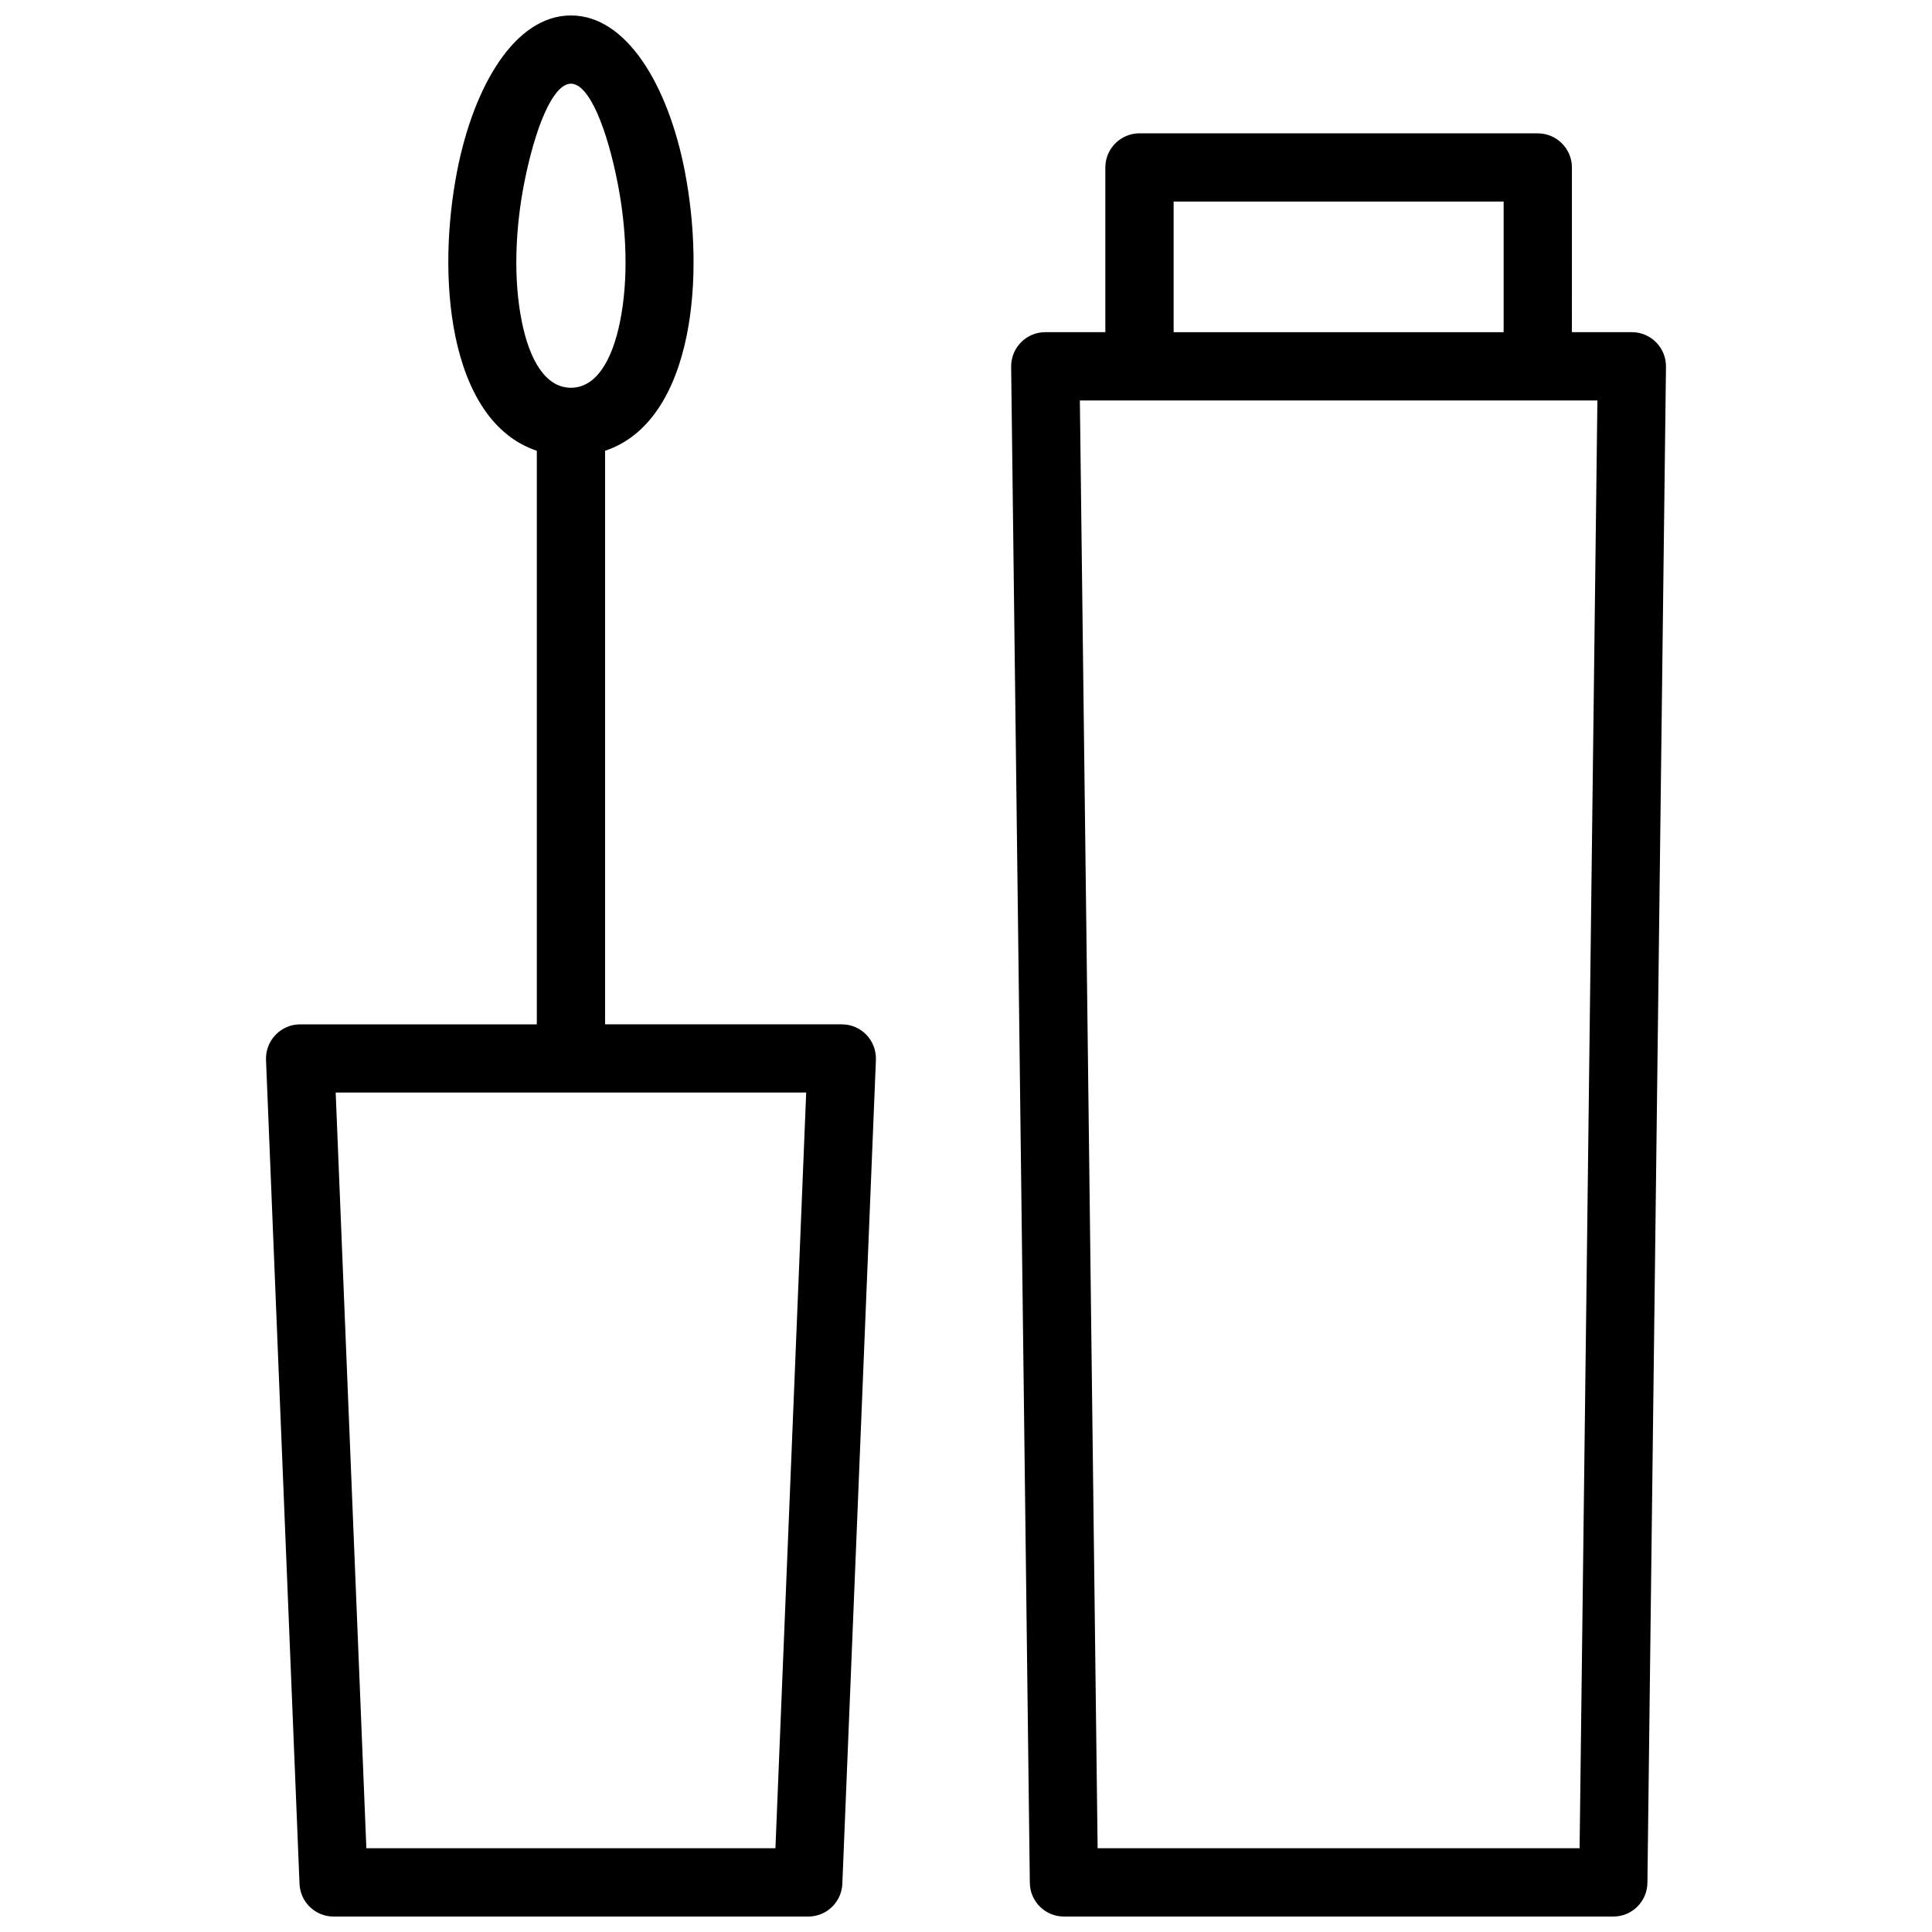 <?xml version="1.0" encoding="UTF-8"?>
<!-- Uploaded to: ICON Repo, www.iconrepo.com, Generator: ICON Repo Mixer Tools -->
<svg width="800px" height="800px" version="1.1" viewBox="144 144 512 512" xmlns="http://www.w3.org/2000/svg">
 <defs>
  <clipPath id="a">
   <path d="m214 148.09h372v503.81h-372z"/>
  </clipPath>
 </defs>
 <g clip-path="url(#a)">
  <path d="m232.96 433.53h124.69l-8.152 200.27h-108.41zm74.766-240.8c2.258 11.609 2.941 25.027 0.555 36.668-2.047 9.965-6.207 17.359-12.977 17.359-6.769 0-10.953-7.406-12.988-17.371-2.379-11.637-1.691-25.051 0.562-36.656 2.832-14.539 7.566-26.551 12.426-26.551 4.856 0 9.59 12.012 12.422 26.551zm122.45 57.395h137.15l-4.715 383.68h-127.73zm24.848-18.086v-34.621h87.453v34.621zm-9.027-52.711c-5.008 0-9.07 4.062-9.07 9.039v43.66h-15.922c-5.047 0-9.078 4.133-9.039 9.16l4.949 401.78c0.062 4.969 4.094 8.938 9.039 8.938h145.59c4.949 0 8.977-3.969 9.039-8.938l4.918-401.78c0.051-5.027-4-9.16-9.039-9.16h-15.891l0.004-43.648c0-4.977-4.062-9.039-9.039-9.039h-105.54zm-120.52 10.008c-4.406-22.59-15.348-41.242-30.168-41.242-14.82 0-25.766 18.652-30.168 41.242-2.691 13.836-3.316 29.824-0.492 43.66 3.031 14.82 9.883 26.539 21.613 30.461v152.01h-62.727c-5.141 0-9.219 4.293-9.039 9.41l8.879 218.34c0.199 4.859 4.168 8.688 9.035 8.688h125.78c4.867 0 8.836-3.828 9.039-8.676l8.898-218.36c0.172-5.16-3.879-9.41-9.059-9.41h-62.715v-152c11.73-3.91 18.582-15.637 21.613-30.449 2.82-13.836 2.188-29.836-0.492-43.672z" fill-rule="evenodd"/>
 </g>
</svg>